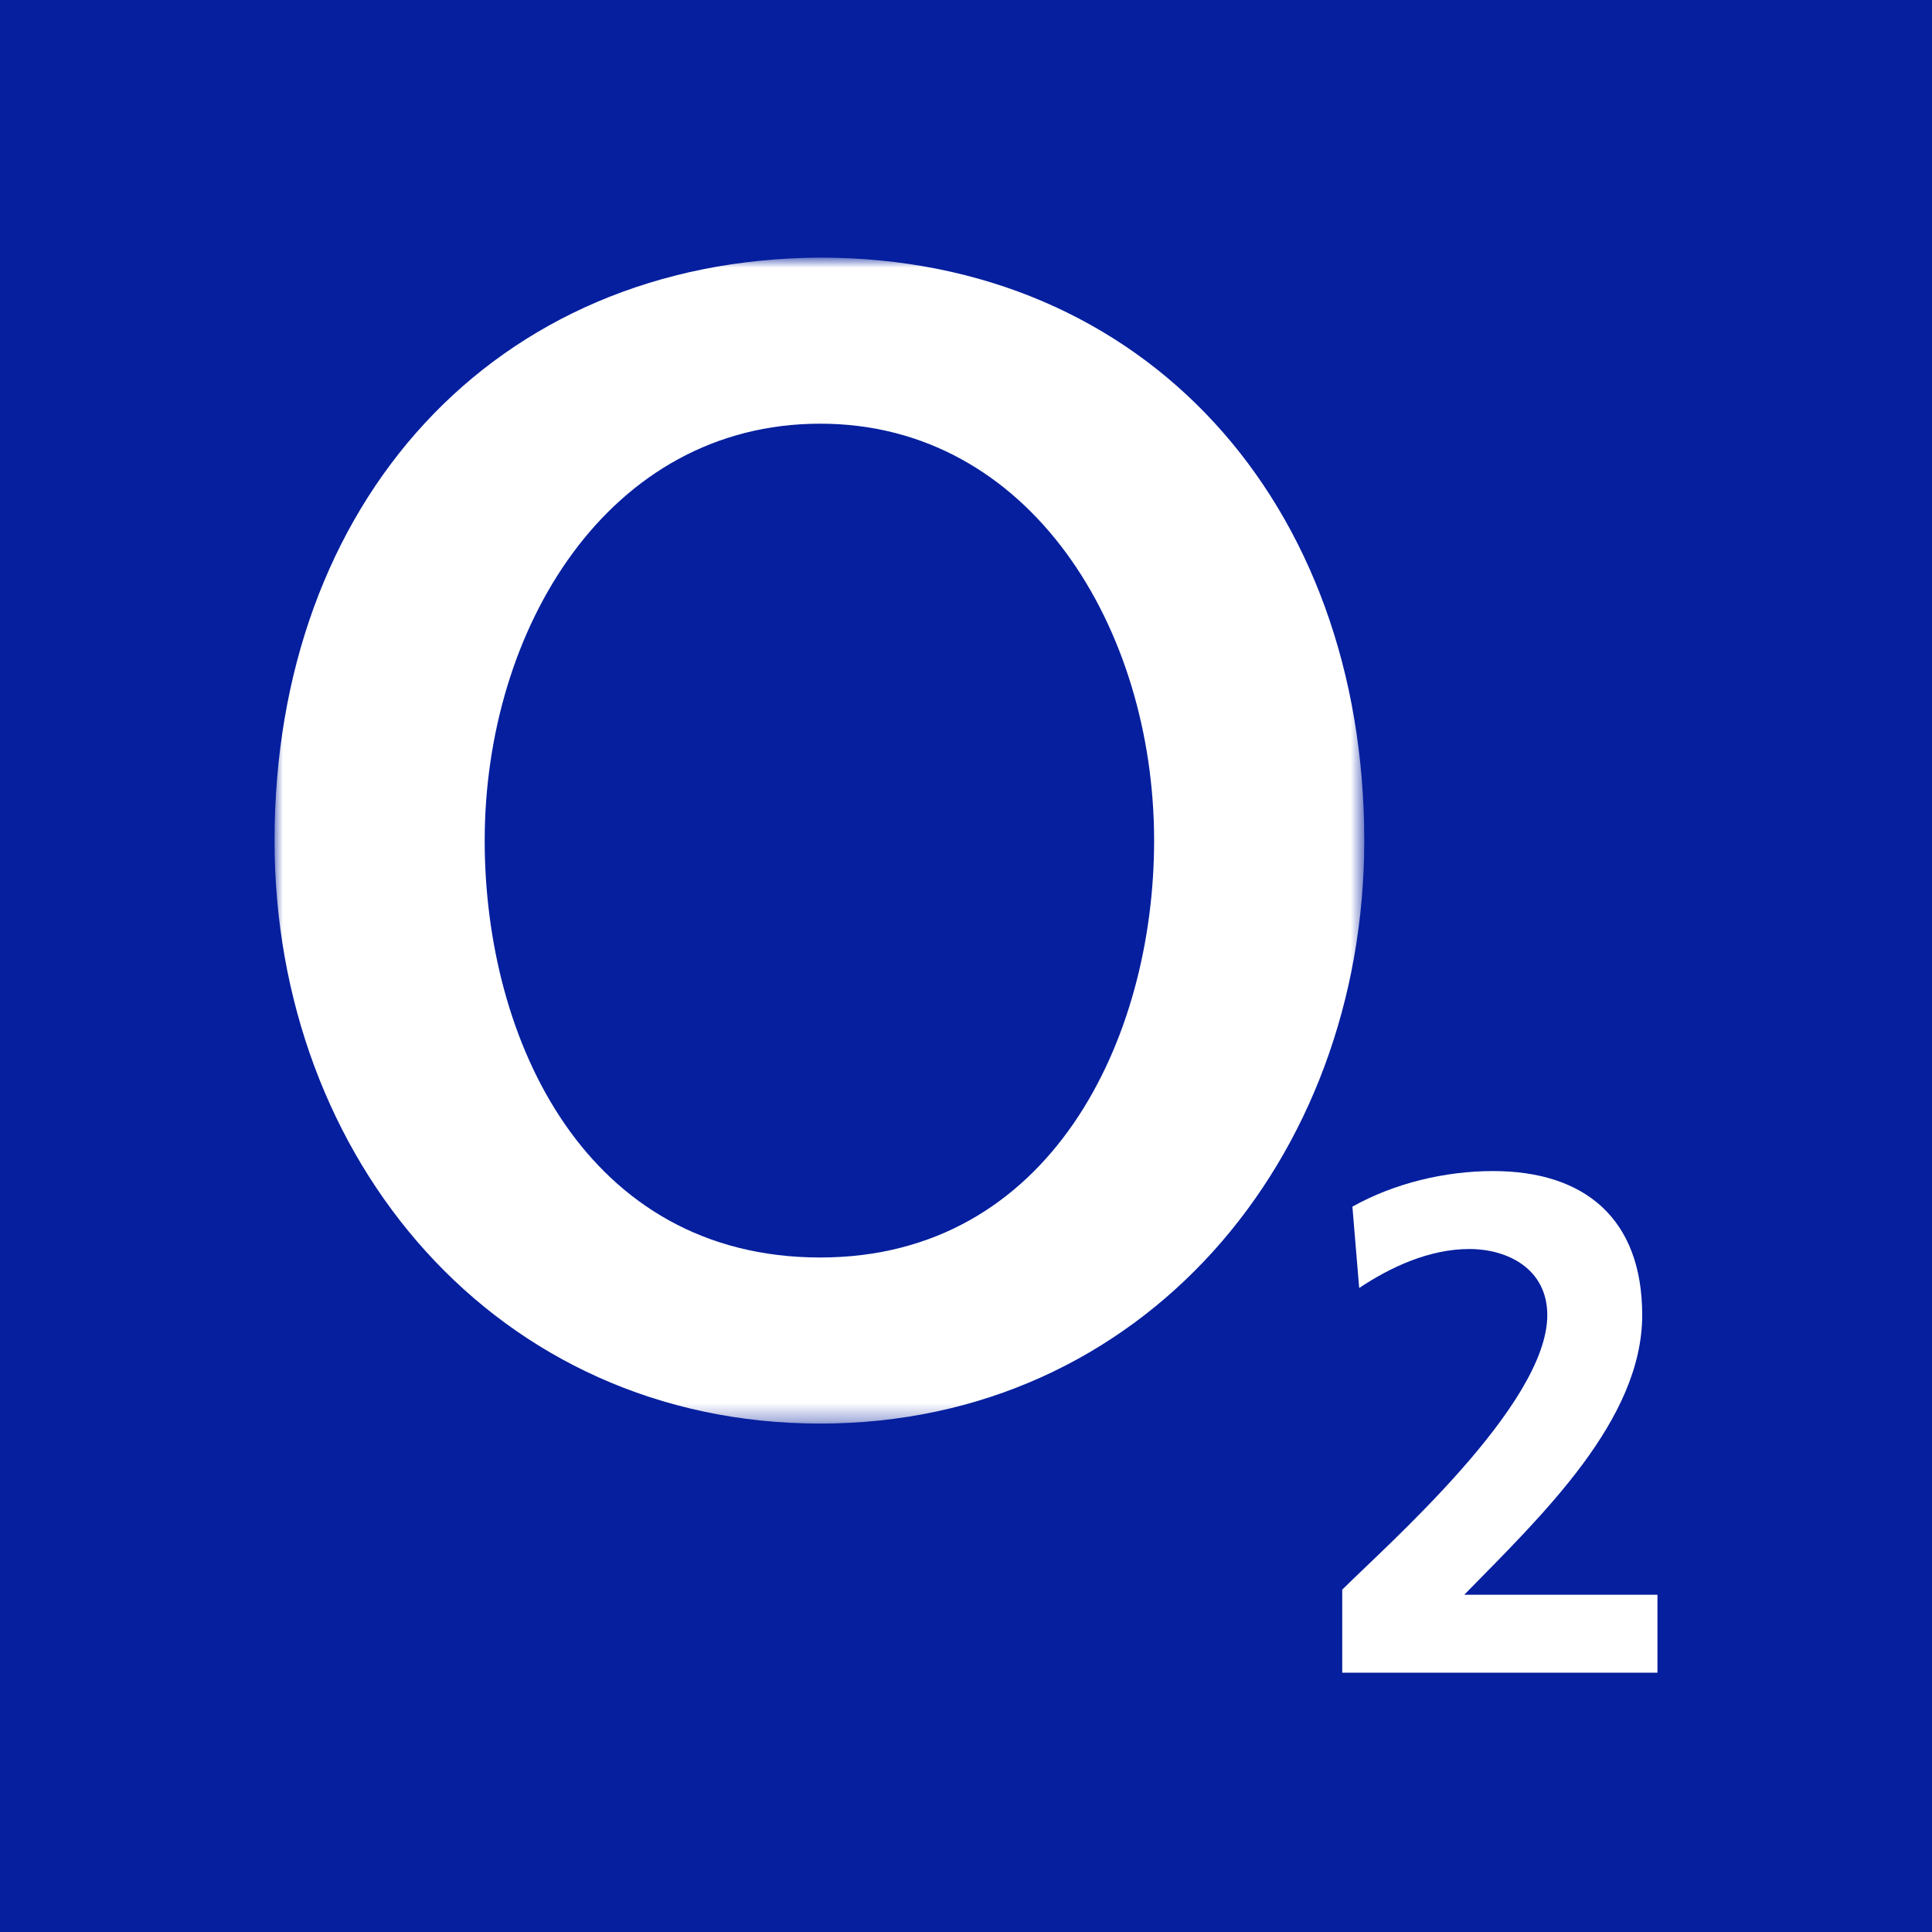 <svg xmlns:xlink="http://www.w3.org/1999/xlink" xmlns="http://www.w3.org/2000/svg" viewBox="0 0 114 114"><mask y="15.2" x="16.2" width="64.3" maskUnits="userSpaceOnUse" height="68.7" id="a"><path fill-rule="evenodd" fill="#fff" d="m16.2 83.9v-68.7h64.3v68.7z" clip-rule="evenodd"></path></mask><path fill="#051f9e" d="m0 0h114v114h-114z"></path><g fill-rule="evenodd" fill="#fff" clip-rule="evenodd"><path transform="translate(0 .1)" mask="url(#a)" d="m28.6 49.5c0-12.5 7.3-24.6 19.8-24.6 12.4 0 19.7 12.1 19.7 24.6 0 11.7-6.1 24.6-19.7 24.6-13.8 0-19.8-12.8-19.8-24.6m-12.4 0c0 18.8 13.1 34.4 32.2 34.4 19 0 32.1-15.6 32.1-34.4 0-19.9-12.9-34.4-32.1-34.4-19.3.1-32.2 14.5-32.2 34.4"></path><path d="m97.8 98.7v-4.6h-11.4c4.6-4.7 10.5-10.3 10.5-16.5 0-5.7-3.4-8.5-8.8-8.5-2.8 0-5.8.7-8.3 2.1l.4 4.8c1.8-1.2 4.1-2.3 6.5-2.3 2.3 0 4.6 1.2 4.6 3.9 0 5.3-9.5 13.6-12.1 16.2v4.9z"></path></g></svg>